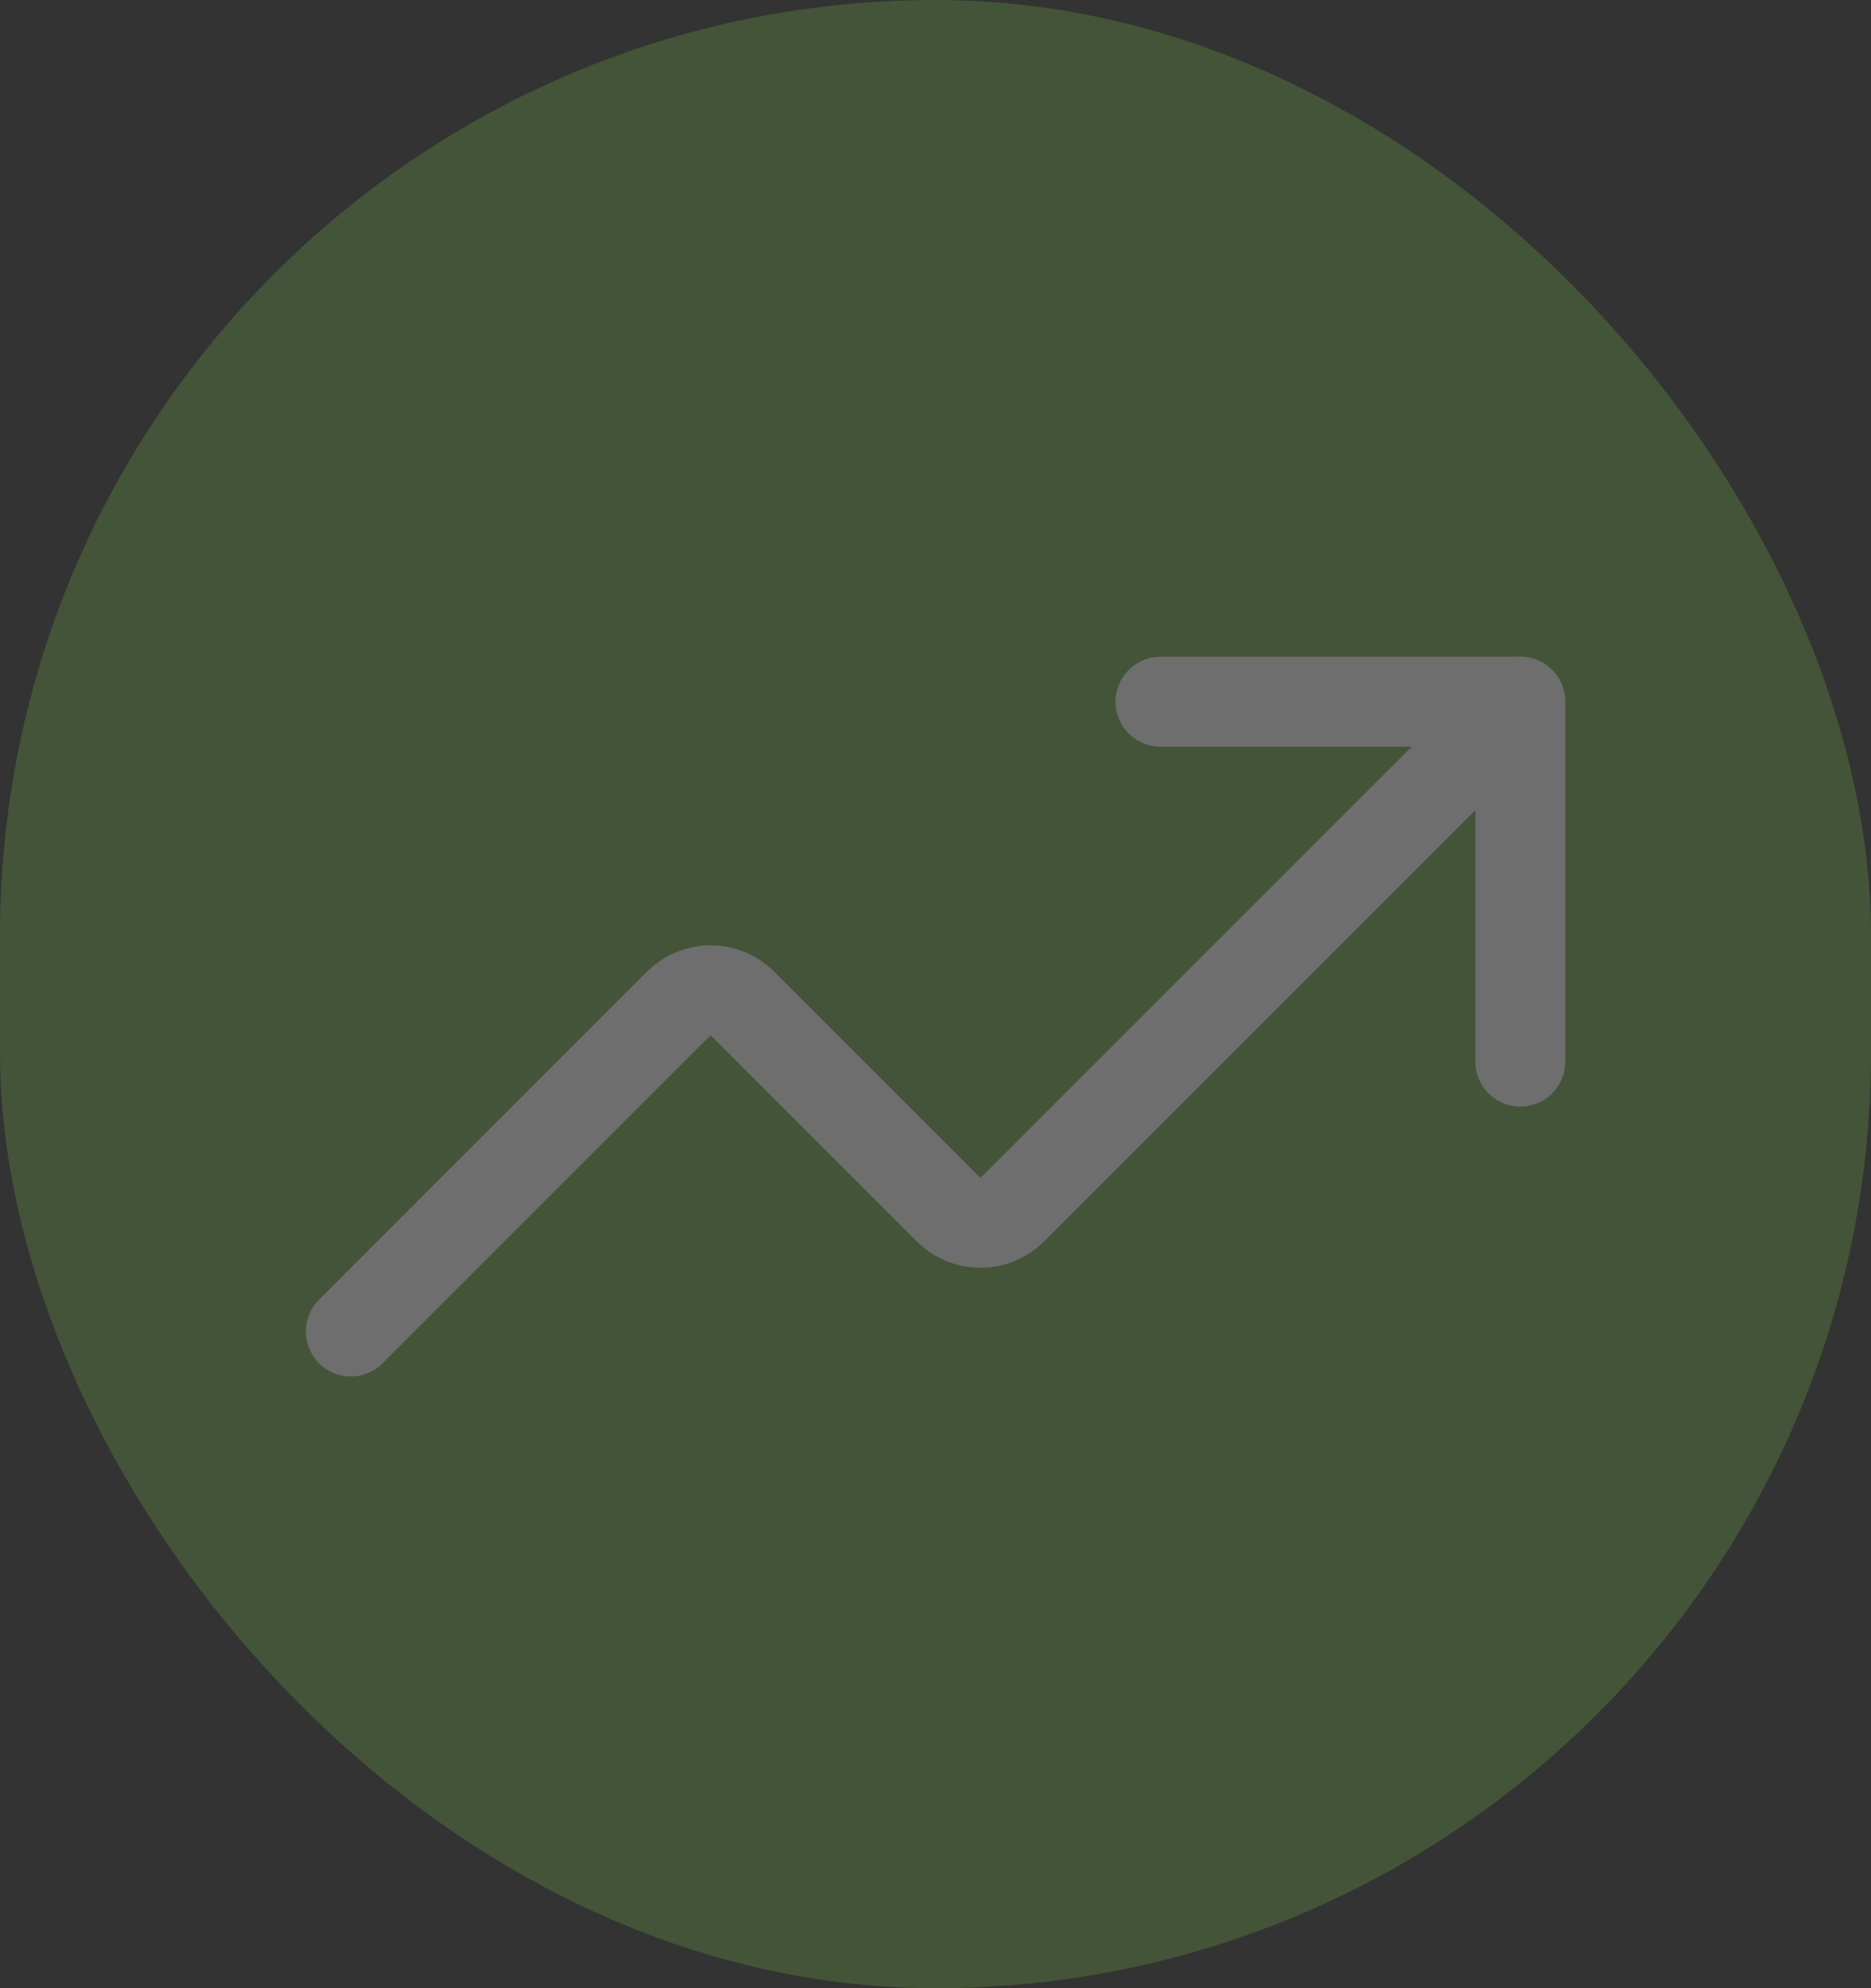 <?xml version="1.0" encoding="UTF-8"?> <svg xmlns="http://www.w3.org/2000/svg" width="16" height="17" viewBox="0 0 16 17" fill="none"><rect x="0" y="0" width="16" height="17" fill="#333333" stroke="none"/><g opacity="0.29"><rect width="16" height="17" rx="8" fill="#6DA544"></rect><g clip-path="url(#clip0_448_189)"><path d="M9.924 6H13.001V9.077" stroke="white" stroke-width="0.769" stroke-linecap="round" stroke-linejoin="round"></path><path d="M13 6L8.654 10.346C8.582 10.417 8.485 10.456 8.385 10.456C8.284 10.456 8.187 10.417 8.115 10.346L6.346 8.577C6.274 8.506 6.178 8.467 6.077 8.467C5.976 8.467 5.88 8.506 5.808 8.577L3 11.385" stroke="white" stroke-width="0.769" stroke-linecap="round" stroke-linejoin="round"></path></g></g><defs><clipPath id="clip0_448_189"><rect width="12" height="7" fill="white" transform="translate(2 5)"></rect></clipPath></defs></svg> 